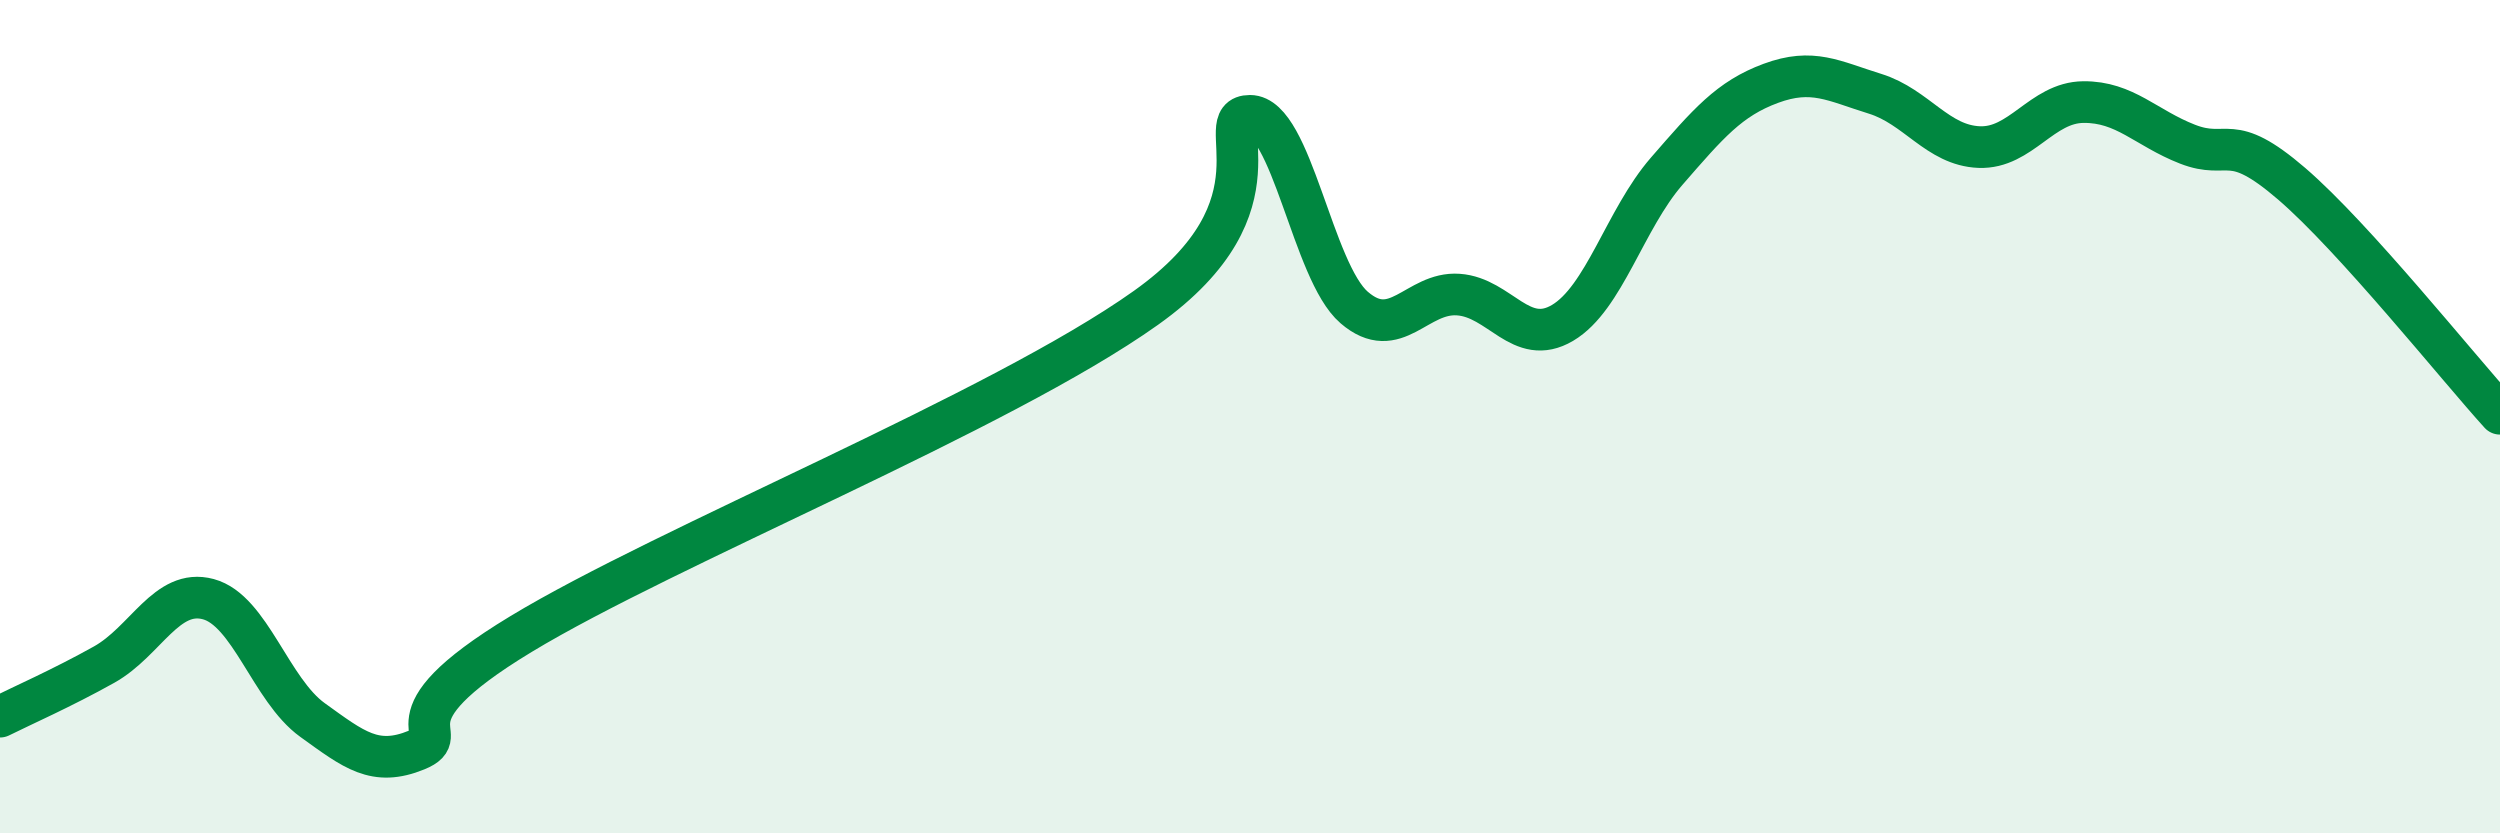
    <svg width="60" height="20" viewBox="0 0 60 20" xmlns="http://www.w3.org/2000/svg">
      <path
        d="M 0,17.2 C 0.5,16.95 1.5,16.51 2.5,15.95 C 3.5,15.39 4,14.11 5,14.38 C 6,14.65 6.5,16.56 7.5,17.28 C 8.5,18 9,18.41 10,18 C 11,17.59 9,17.34 12.5,15.22 C 16,13.1 24,9.88 27.5,7.39 C 31,4.9 29,2.78 30,2.78 C 31,2.78 31.5,6.52 32.5,7.38 C 33.5,8.24 34,7 35,7.07 C 36,7.14 36.5,8.34 37.5,7.75 C 38.5,7.16 39,5.26 40,4.11 C 41,2.96 41.5,2.37 42.5,2 C 43.5,1.63 44,1.94 45,2.25 C 46,2.56 46.5,3.49 47.5,3.53 C 48.5,3.57 49,2.46 50,2.45 C 51,2.44 51.5,3.07 52.5,3.46 C 53.5,3.85 53.5,3.12 55,4.41 C 56.5,5.7 59,8.83 60,9.93L60 20L0 20Z"
        fill="#008740"
        opacity="0.1"
        stroke-linecap="round"
        stroke-linejoin="round"
      />
      <path
        d="M 0,17.2 C 0.5,16.95 1.5,16.51 2.5,15.95 C 3.5,15.39 4,14.11 5,14.38 C 6,14.65 6.5,16.56 7.5,17.28 C 8.5,18 9,18.41 10,18 C 11,17.59 9,17.34 12.5,15.22 C 16,13.1 24,9.88 27.5,7.39 C 31,4.9 29,2.78 30,2.78 C 31,2.78 31.5,6.52 32.5,7.38 C 33.5,8.24 34,7 35,7.07 C 36,7.14 36.5,8.34 37.5,7.75 C 38.5,7.16 39,5.26 40,4.11 C 41,2.96 41.5,2.37 42.5,2 C 43.5,1.63 44,1.94 45,2.25 C 46,2.56 46.5,3.49 47.5,3.53 C 48.5,3.57 49,2.46 50,2.45 C 51,2.44 51.5,3.07 52.5,3.46 C 53.5,3.85 53.5,3.12 55,4.41 C 56.5,5.7 59,8.83 60,9.93"
        stroke="#008740"
        stroke-width="1"
        fill="none"
        stroke-linecap="round"
        stroke-linejoin="round"
      />
    </svg>
  